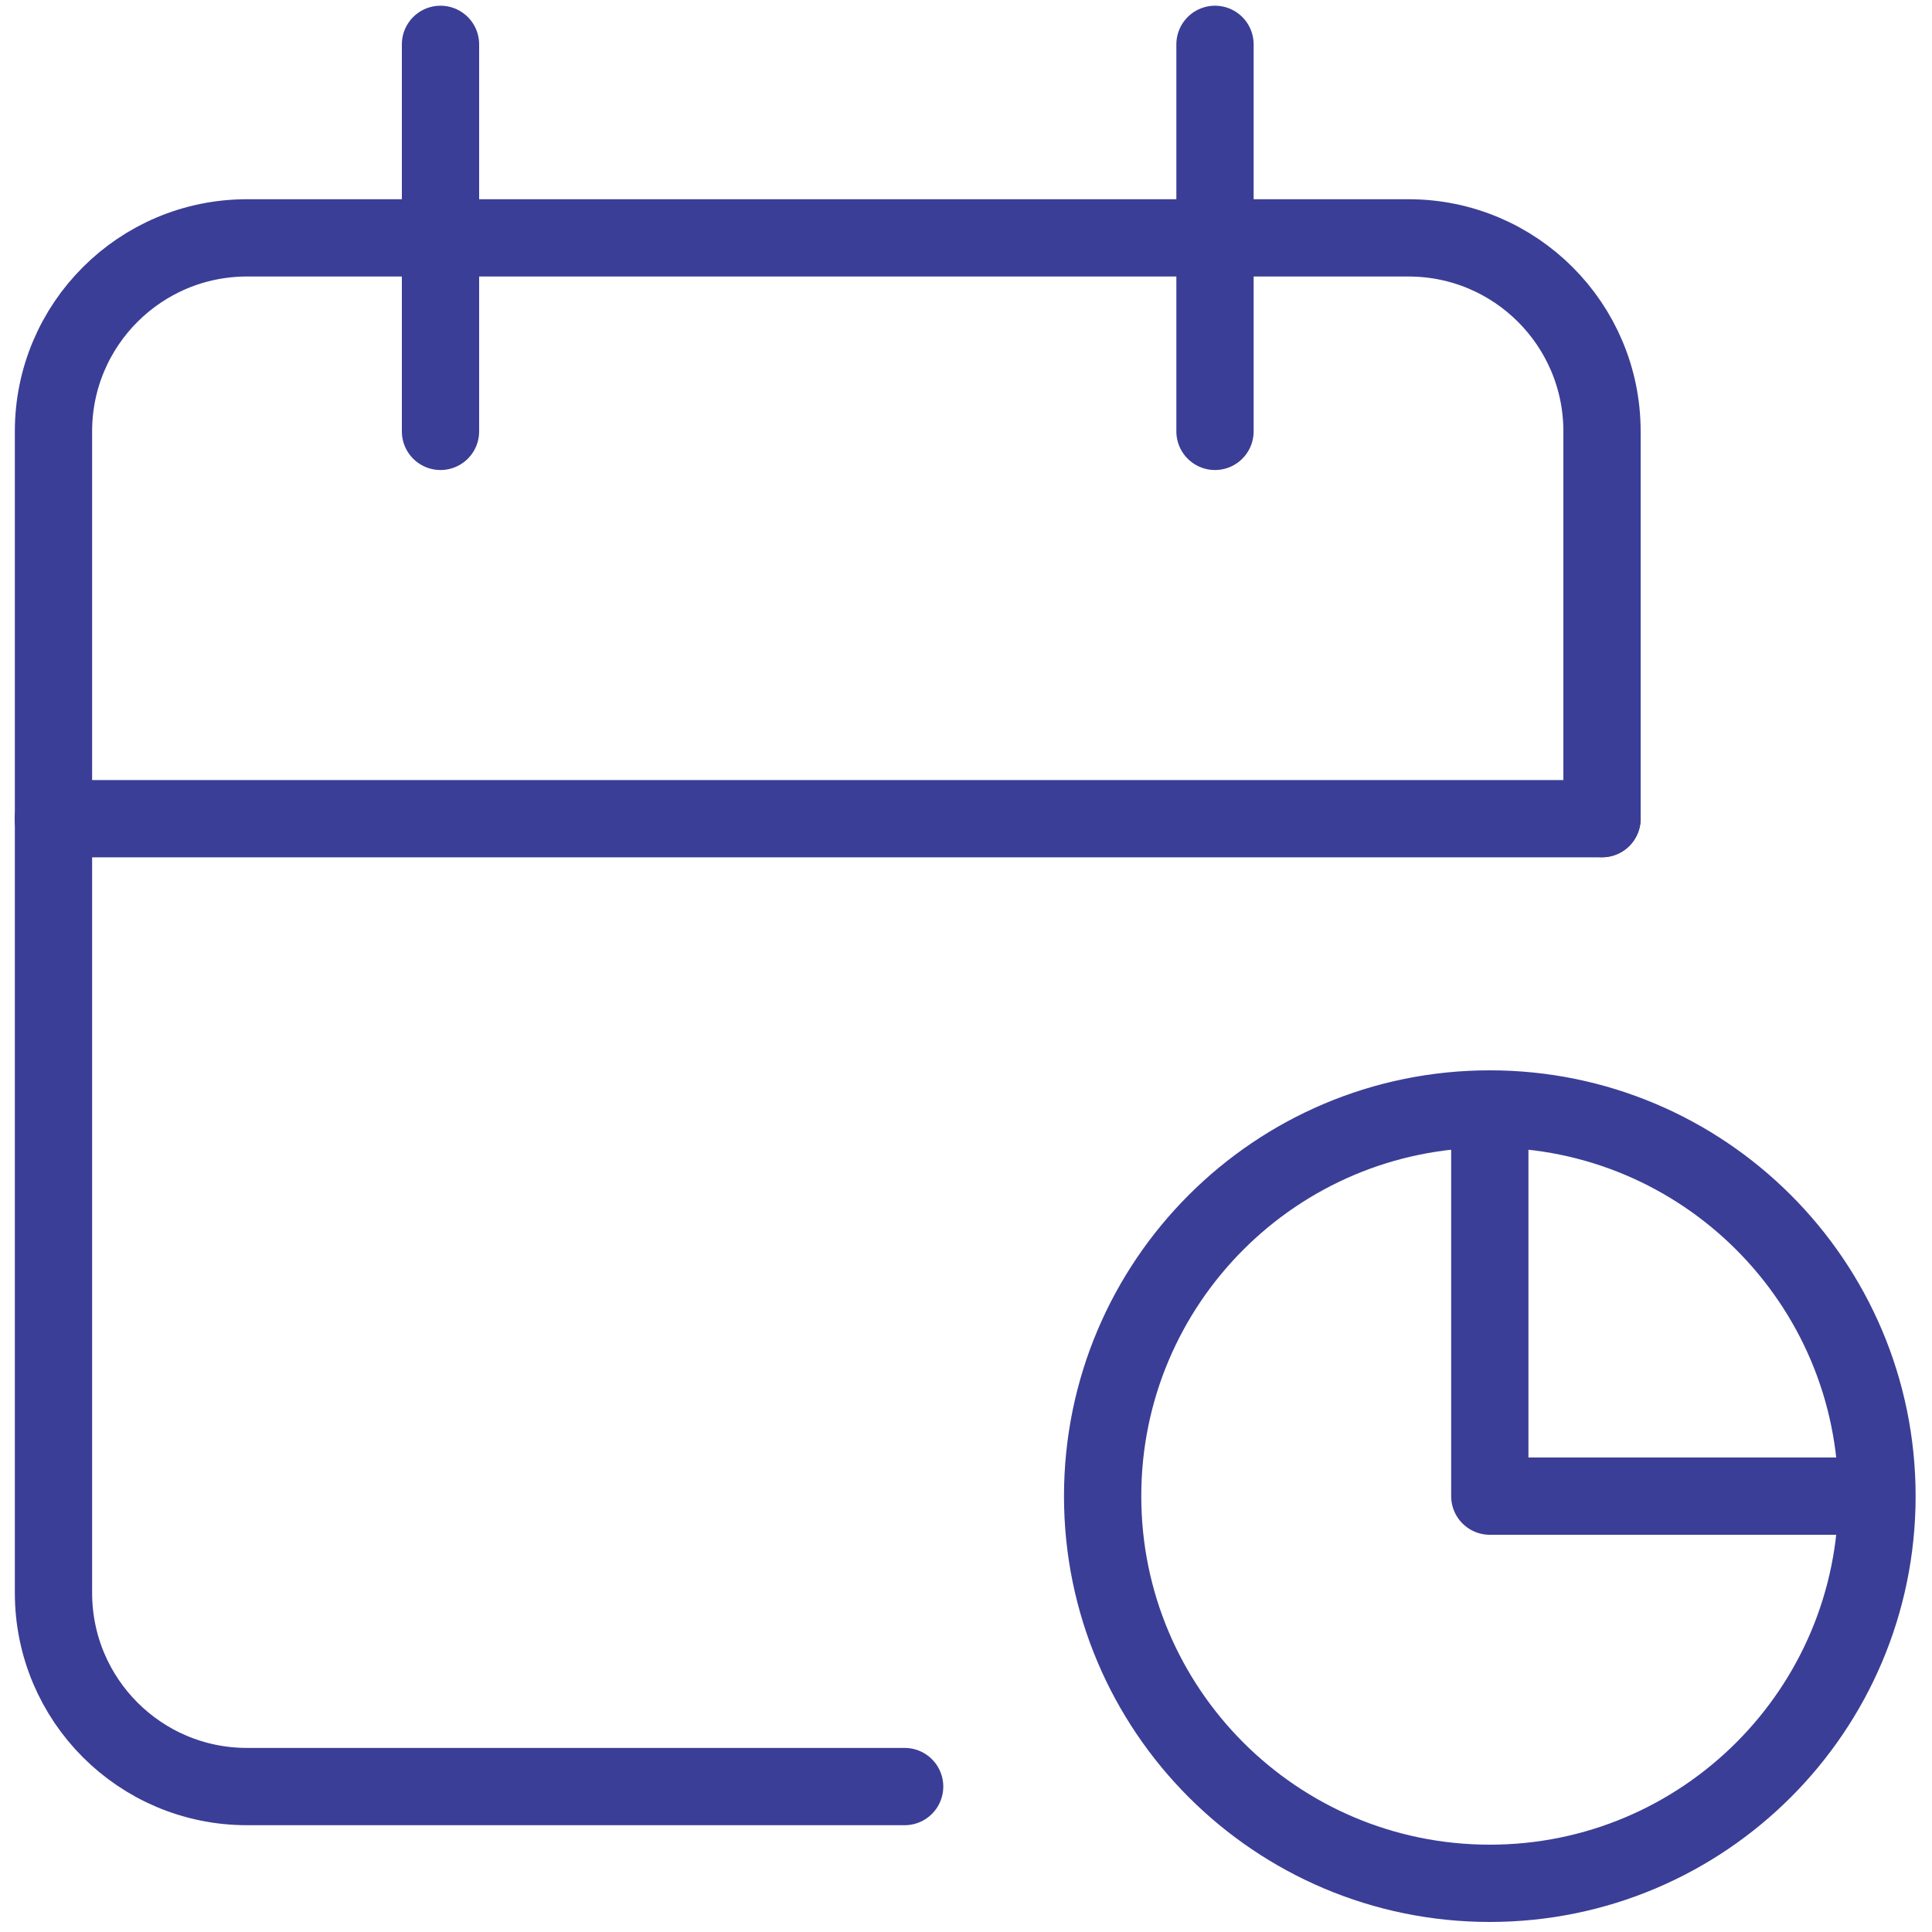 <?xml version="1.0" encoding="UTF-8"?><svg id="Layer_1" xmlns="http://www.w3.org/2000/svg" viewBox="0 0 125 125"><defs><style>.cls-1{fill:none;stroke:#3b3e96;stroke-linecap:round;stroke-linejoin:round;stroke-width:5px;}</style></defs><g id="Group_485"><g id="Group_484"><g id="Group_481"><path id="Path_98" class="cls-1" d="M58.53,115.59H15.98c-6.92,0-12.52-5.61-12.52-12.53V27.91c0-6.92,5.61-12.52,12.52-12.52H91.13c6.92,0,12.52,5.61,12.52,12.52h0v25.05m-7.26,18.79v25.05h25.05m-25.05-25.05c13.83,0,25.05,11.22,25.05,25.05,0,13.83-11.22,25.05-25.05,25.05-13.83,0-25.05-11.22-25.05-25.05,0-13.83,11.21-25.05,25.05-25.05h0Z"/></g><g id="Group_482"><path id="Path_99" class="cls-1" d="M78.61,2.87V27.91M28.5,2.87V27.91"/></g><g id="Group_483"><path id="Path_100" class="cls-1" d="M3.45,52.97H103.65"/></g></g></g></svg>